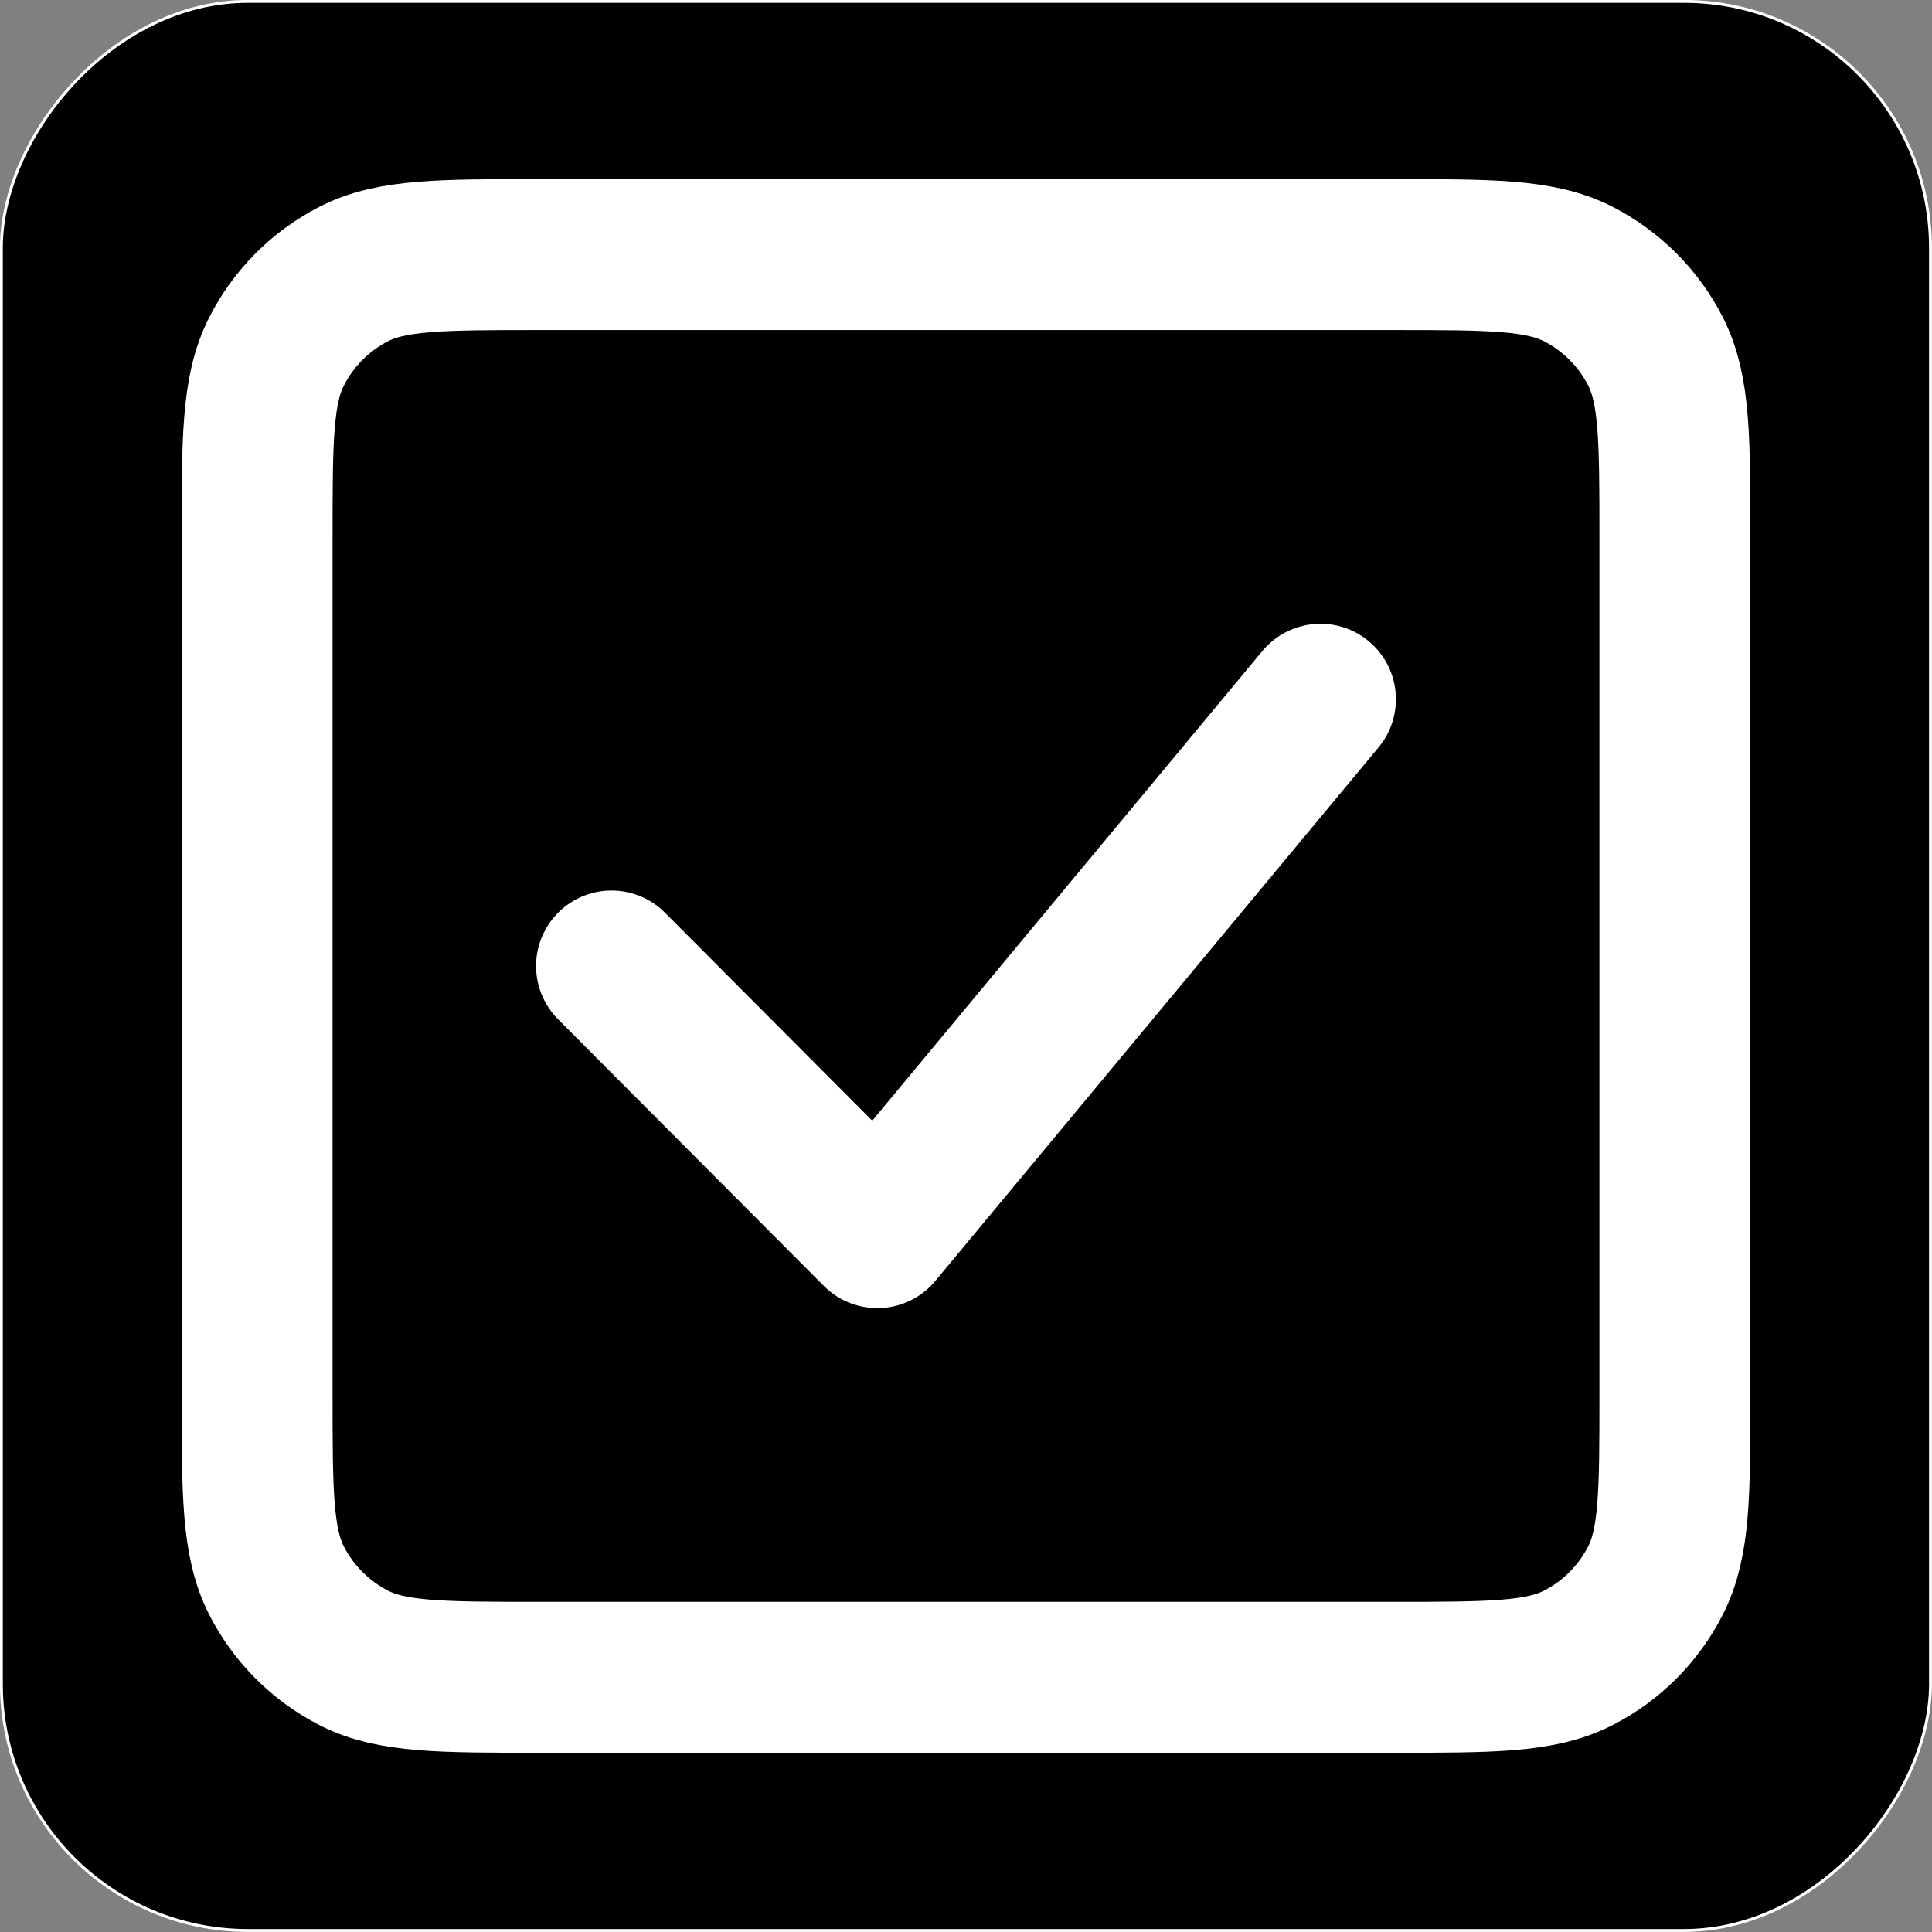 <?xml version="1.0" encoding="UTF-8" standalone="no"?>
<!-- Uploaded to: SVG Repo, www.svgrepo.com, Generator: SVG Repo Mixer Tools -->

<svg
   width="512"
   height="512"
   viewBox="0 0 15.36 15.36"
   fill="none"
   version="1.1"
   id="svg1"
   xmlns="http://www.w3.org/2000/svg"
   xmlns:svg="http://www.w3.org/2000/svg">
  <rect x="0" y="0" width="15.36" height="15.36" fill="#808080" stroke="none"/>
  <defs
     id="defs1" />
  <g
     id="Interface / Checkbox_Check"
     transform="translate(-0.916,-1.331)">
    <rect
       style="fill:#000000;stroke:#ffffff;stroke-width:0.023;stroke-opacity:1"
       id="rect1"
       width="15.337"
       height="15.337"
       x="0.927"
       y="-16.679"
       ry="1.96"
       transform="scale(1,-1)" />
    <path
       id="Vector"
       d="M 5.778,9.011 7.891,11.131 11.414,6.89 M 2.96,12.404 V 5.617 c 0,-0.792 0,-1.188 0.154,-1.49 C 3.248,3.861 3.464,3.645 3.729,3.509 4.03,3.355 4.425,3.355 5.214,3.355 h 6.764 c 0.789,0 1.183,0 1.485,0.154 0.265,0.136 0.481,0.352 0.616,0.618 0.153,0.302 0.153,0.698 0.153,1.488 v 6.791 c 0,0.79 0,1.185 -0.153,1.488 -0.135,0.266 -0.351,0.483 -0.616,0.618 -0.301,0.154 -0.695,0.154 -1.483,0.154 H 5.212 c -0.788,0 -1.182,0 -1.483,-0.154 C 3.464,14.376 3.248,14.16 3.113,13.894 2.96,13.591 2.96,13.196 2.96,12.404 Z"
       stroke="#000000"
       stroke-width="1.411"
       stroke-linecap="round"
       stroke-linejoin="round"
       style="stroke:#ffffff;stroke-width:1.2;stroke-dasharray:none;stroke-opacity:1" />
  </g>
</svg>
